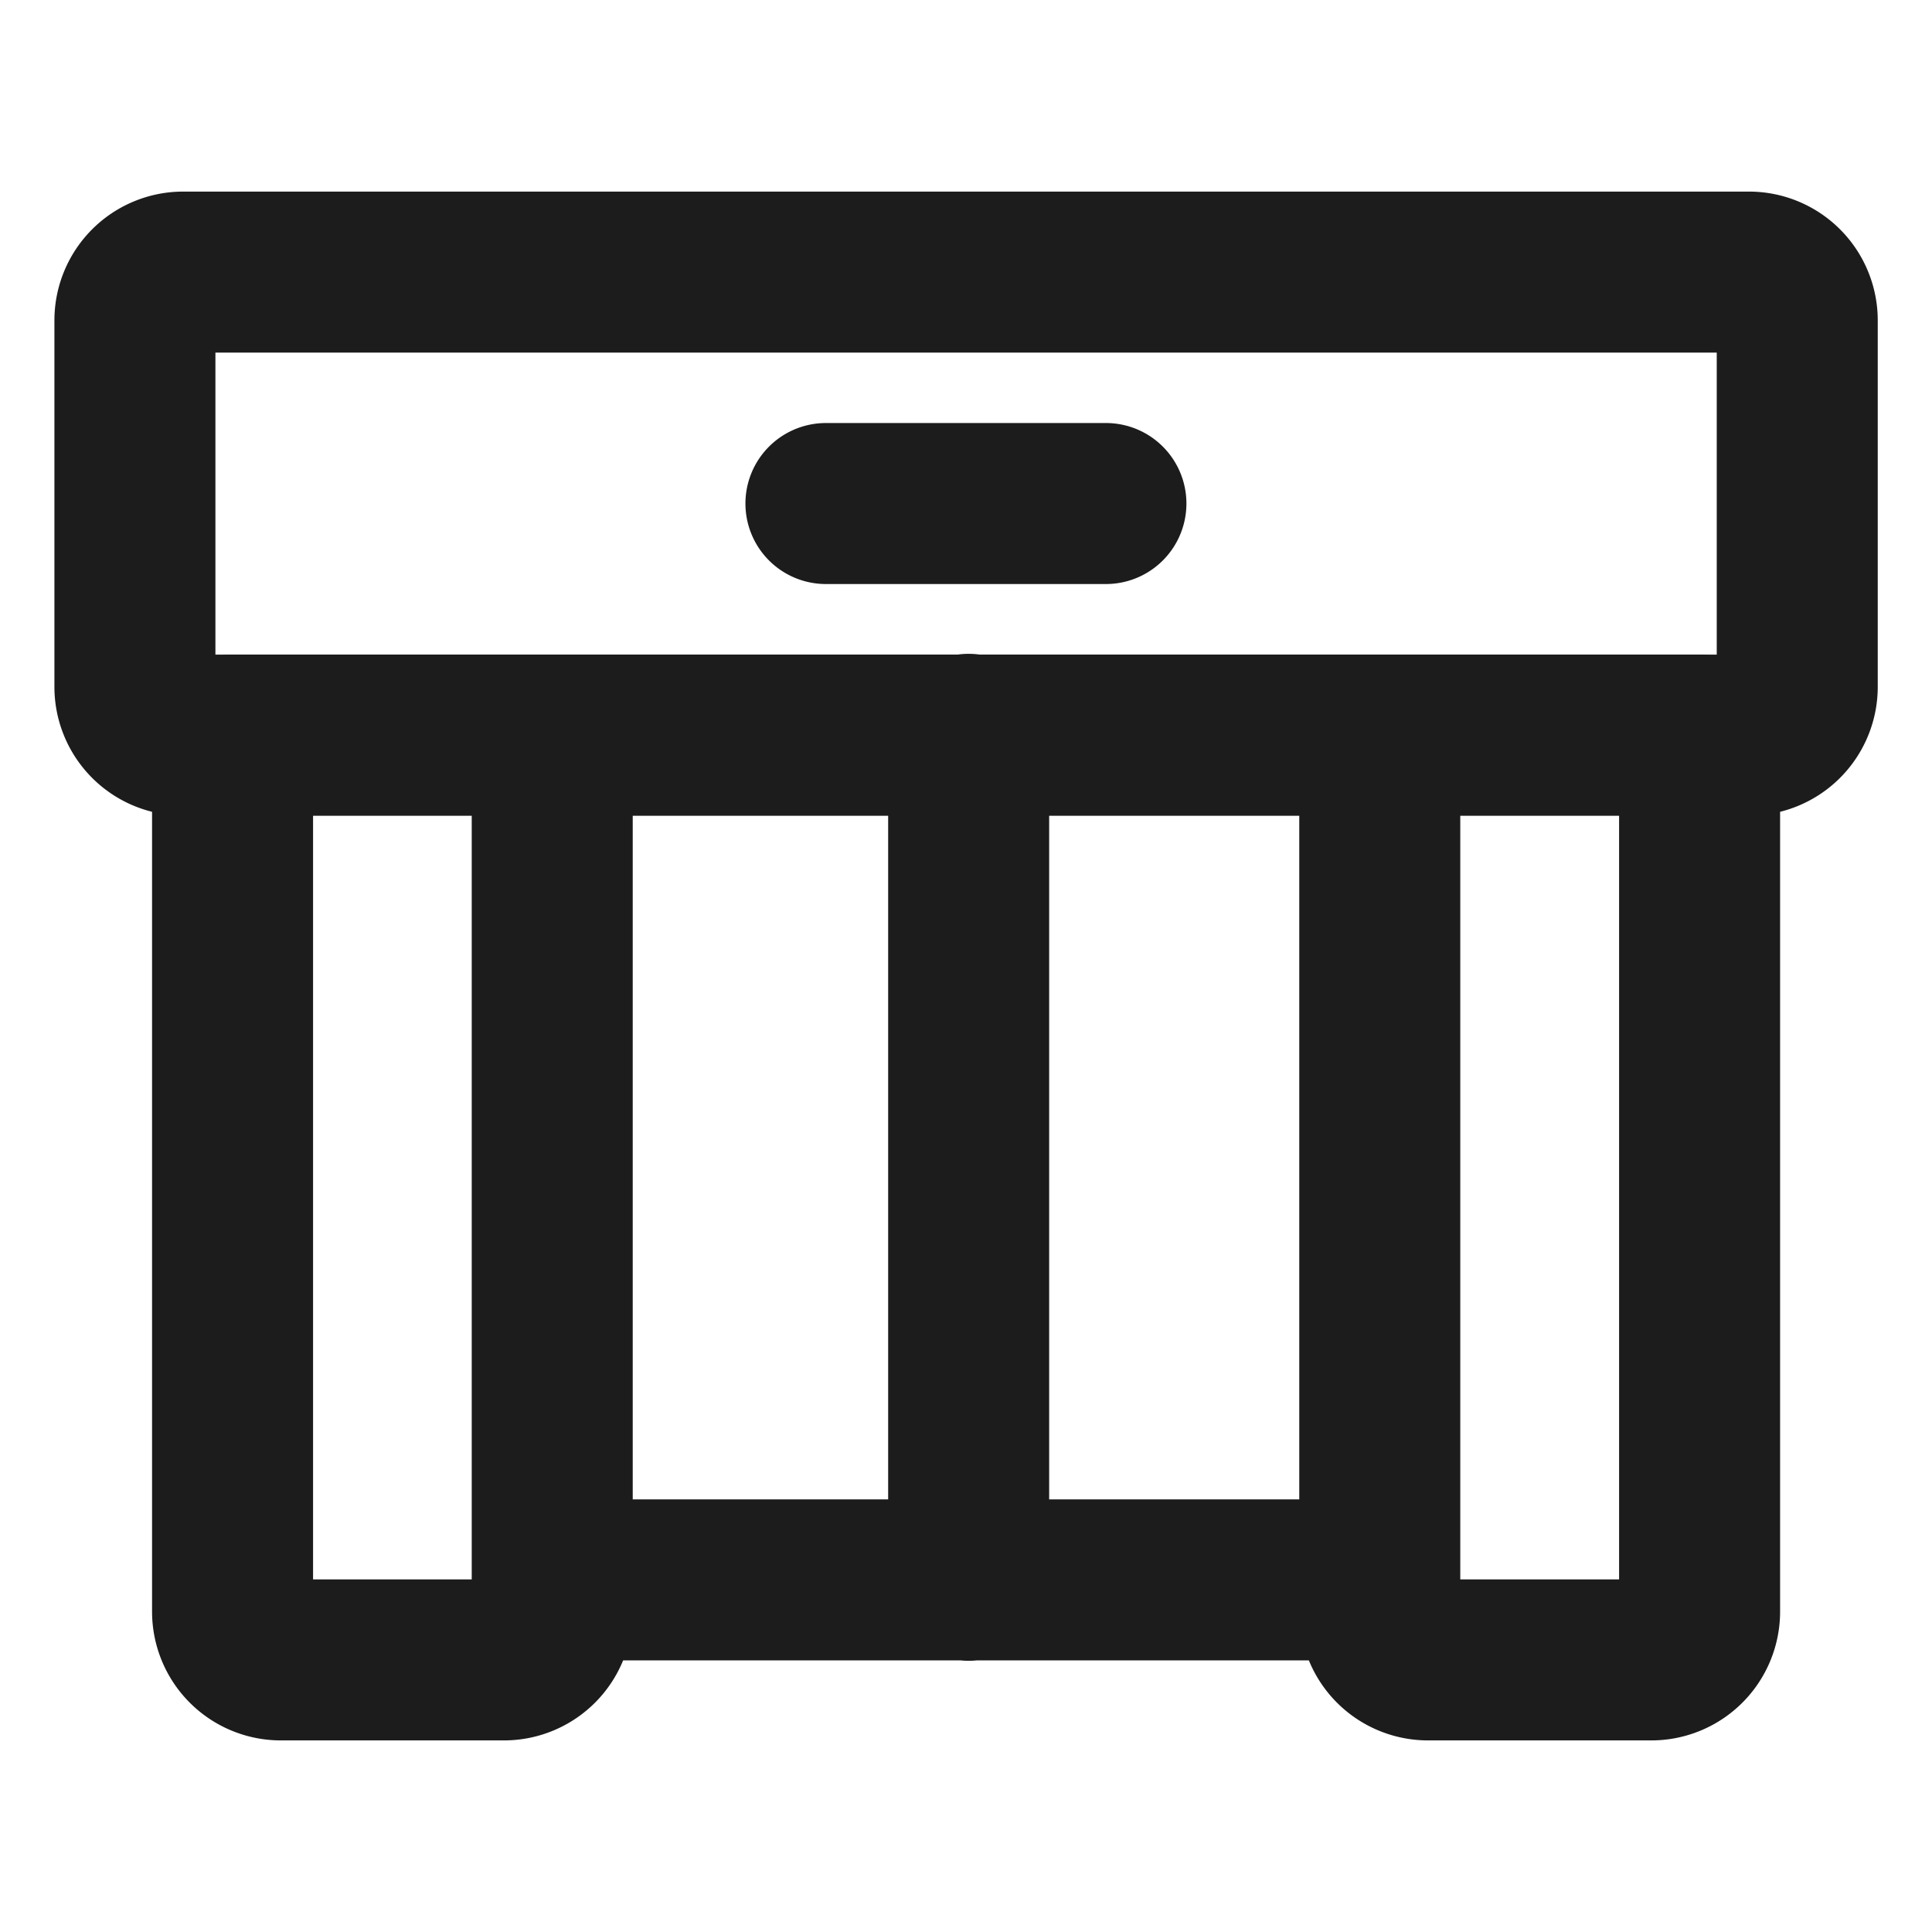 <?xml version="1.0" encoding="UTF-8"?>
<svg width="24" height="24" fill="none" xmlns="http://www.w3.org/2000/svg" viewBox="0 0 24 24" preserveAspectRatio="xMidYMid meet" aria-hidden="true" focusable="false" role="graphics-symbol img">
<title>Find a Store</title>
  <path stroke="#1c1c1c" stroke-linecap="round" stroke-linejoin="round" stroke-width="2" d="M21.113 9.131H17.14V20.02a.6.6 0 0 0 .6.6h2.773a.6.6 0 0 0 .6-.6V9.131ZM17.14 19.626H6.86V9.131h10.28v10.495ZM6.86 9.131H2.889V20.02a.6.6 0 0 0 .6.6H6.26a.6.6 0 0 0 .6-.6V9.131Zm5.173-.009v10.509" vector-effect="non-scaling-stroke"/>
  <path stroke="#1c1c1c" stroke-linecap="round" stroke-linejoin="round" stroke-width="2" d="M21.726 3.38a.6.6 0 0 1 .6.6v4.552a.6.6 0 0 1-.6.6H2.276a.6.6 0 0 1-.6-.6V3.98a.6.6 0 0 1 .6-.6h19.45ZM10.26 6.255h3.478" vector-effect="non-scaling-stroke"/>
</svg>
